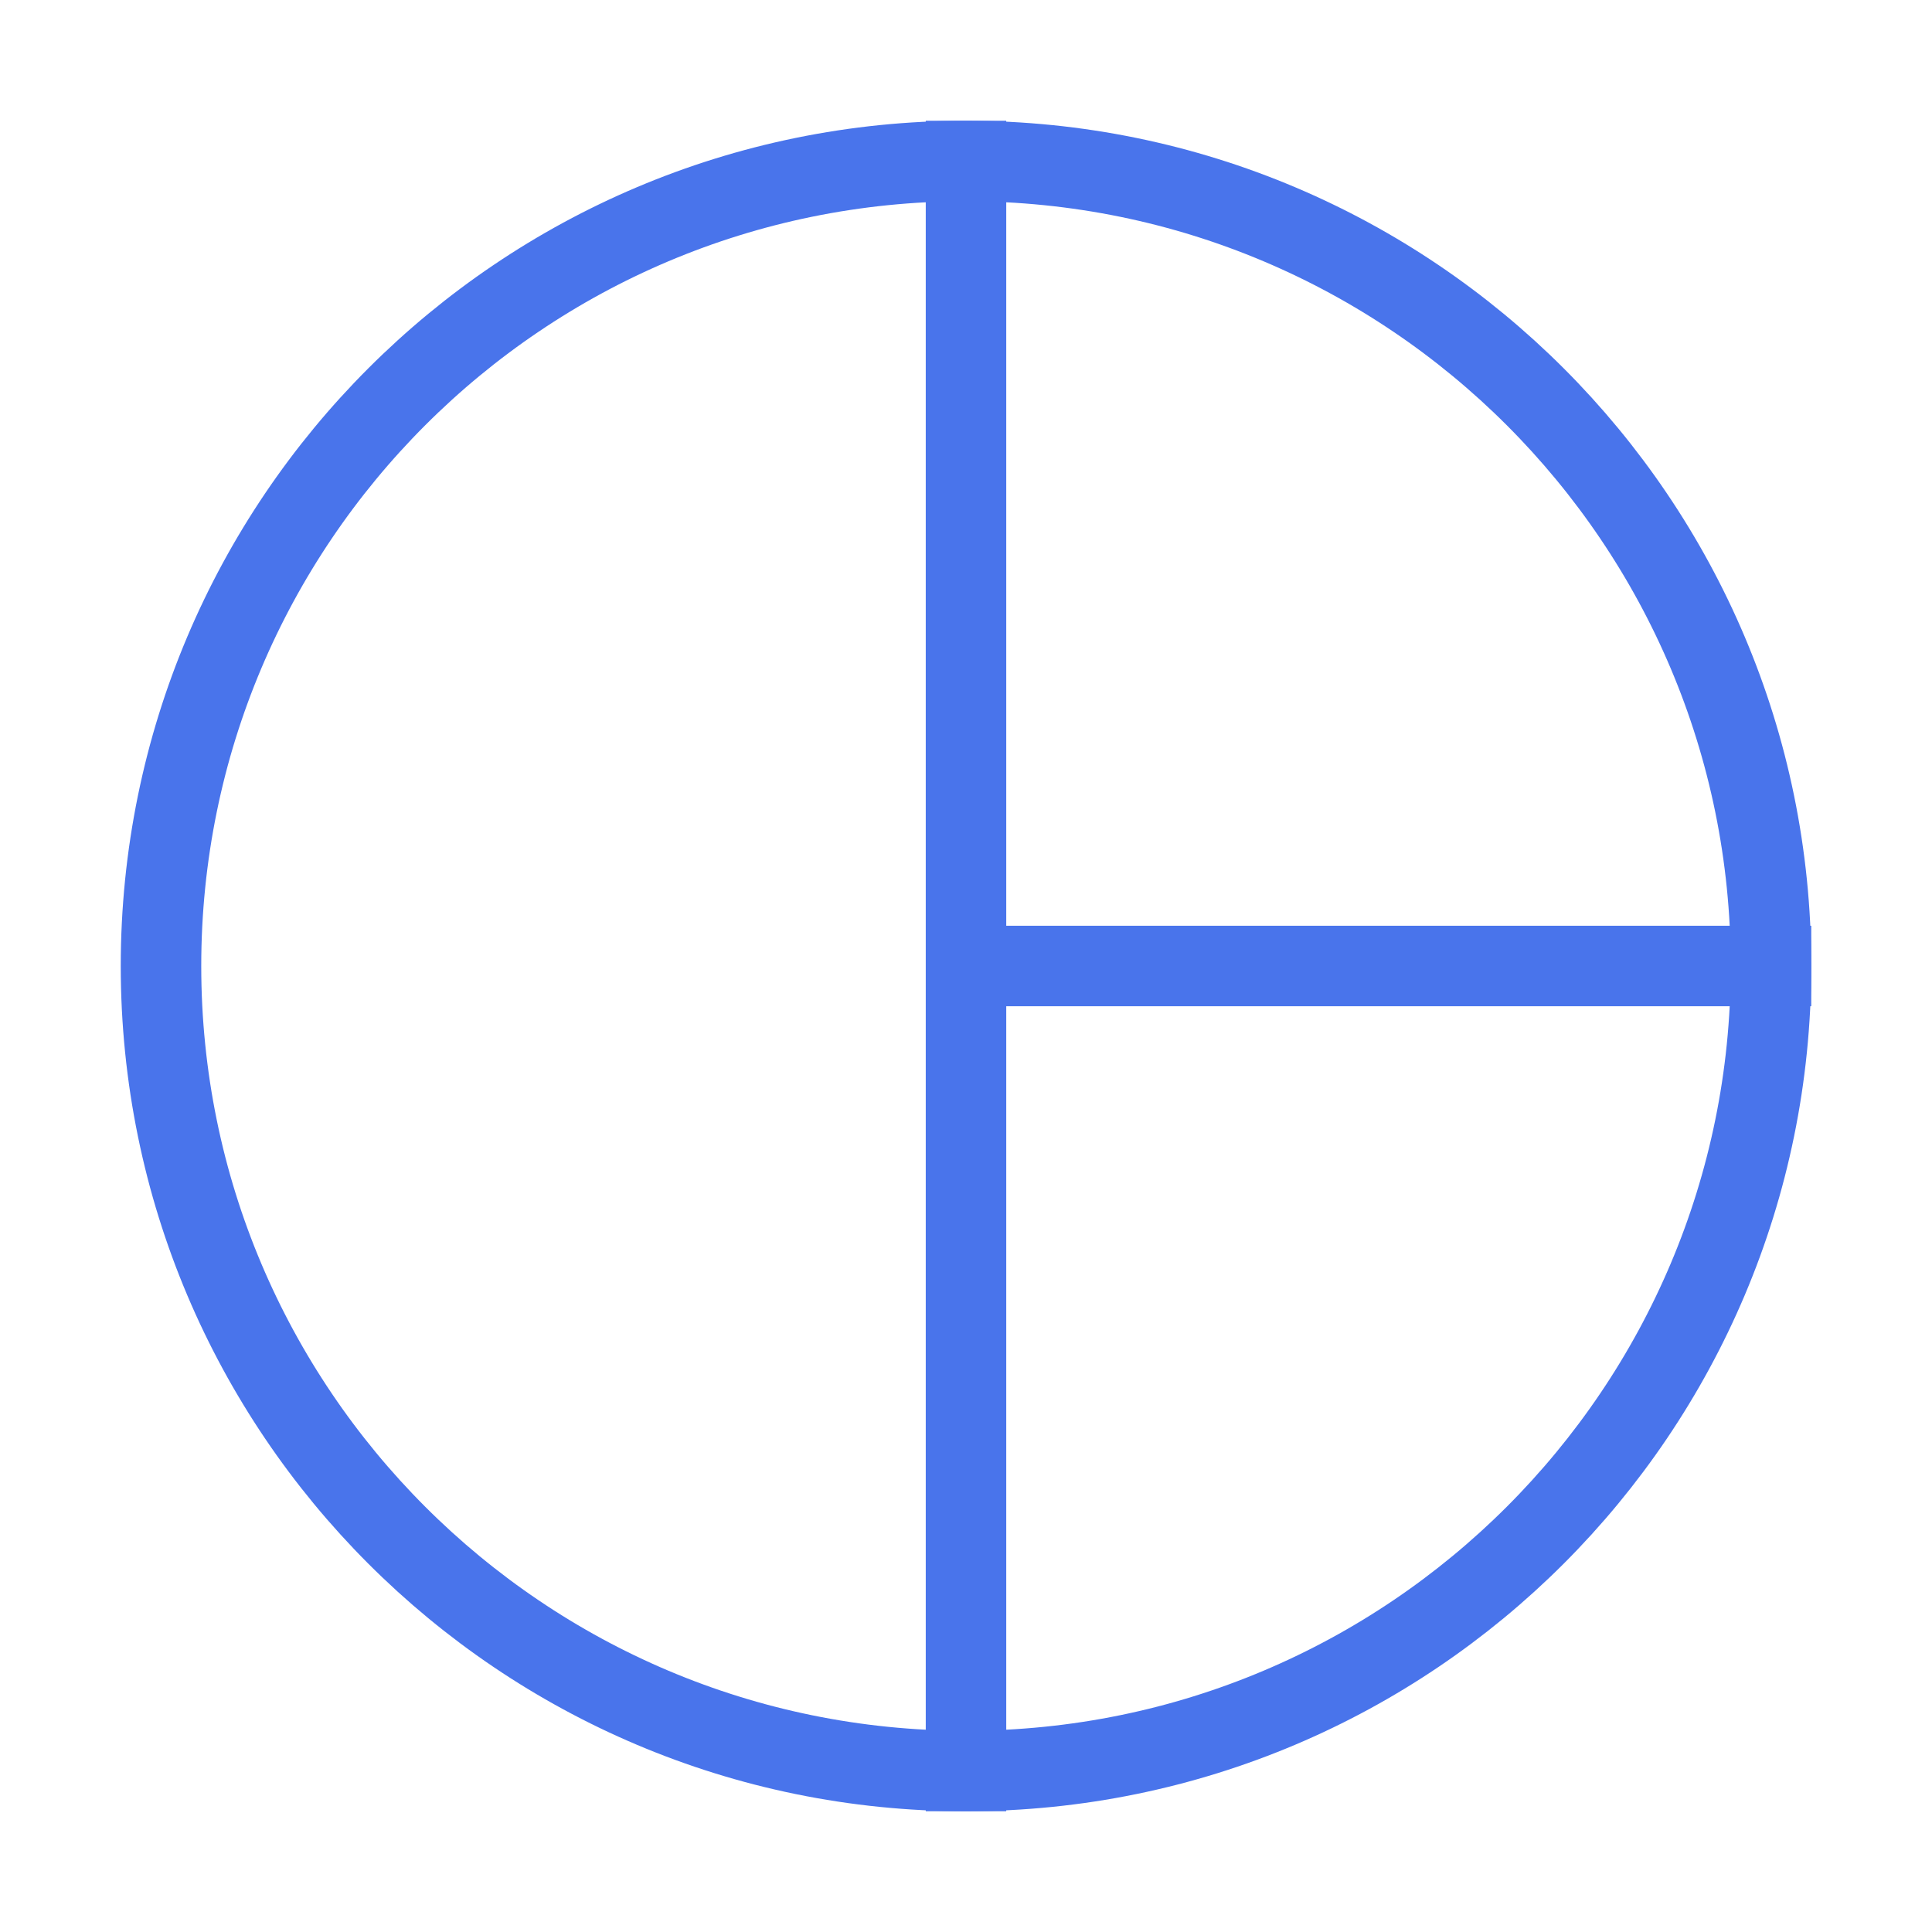 <svg aria-labelledby="pieChartIconTitle" color="#4974EB" fill="none" height="48px" stroke="#4974EB"
     stroke-linecap="square" stroke-linejoin="miter" stroke-width="1" viewBox="0 0 24 24" width="48px"
     xmlns="http://www.w3.org/2000/svg"><title id="pieChartIconTitle">Pie Chart</title>
  <path clip-rule="evenodd"
        d="M12 22C17.523 22 22 17.523 22 12C22 6.477 17.523 2 12 2C6.477 2 2 6.477 2 12C2 17.523 6.477 22 12 22Z"
        fill-rule="evenodd"/>
  <path d="M12 2V12M12 22V12M12 12H22"/>
</svg>

